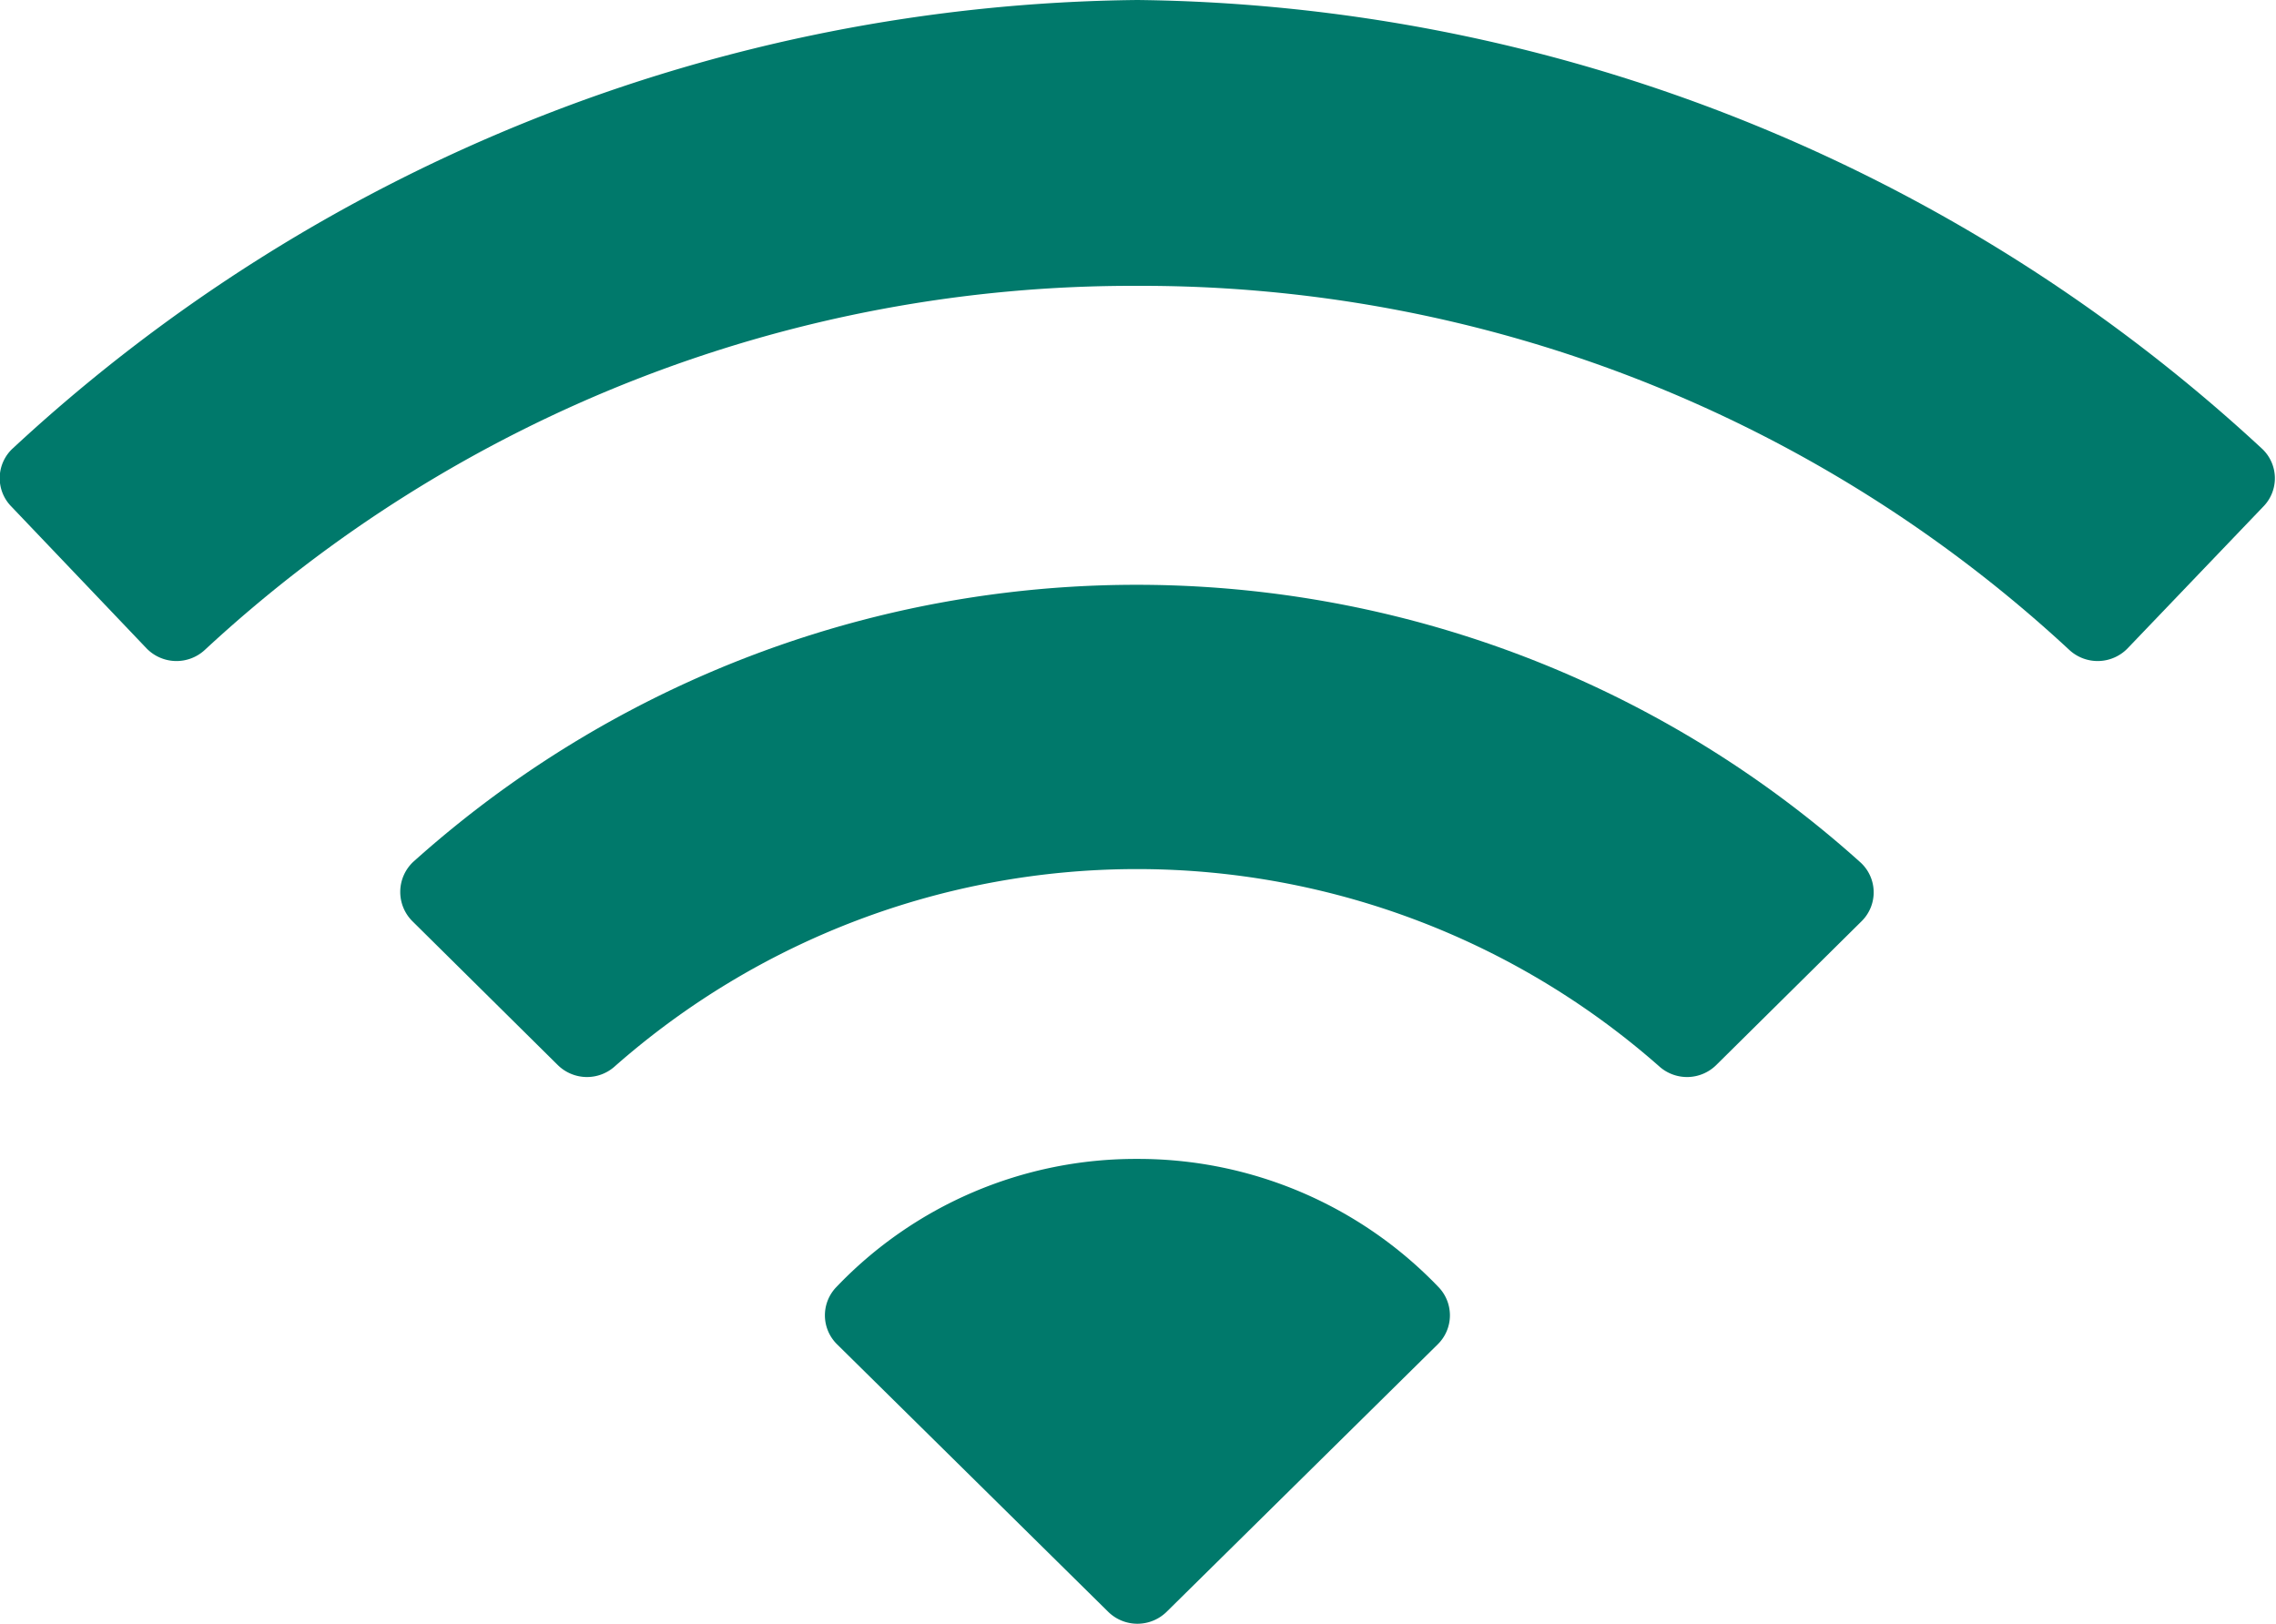 <svg xmlns="http://www.w3.org/2000/svg" width="19.482" height="13.906" viewBox="0 0 19.482 13.906">
  <g id="Icon_ionic-ios-wifi" data-name="Icon ionic-ios-wifi" transform="translate(-2.246 -6.75)">
    <path id="Path_1797" data-name="Path 1797" d="M11.983,6.75a14.366,14.366,0,0,0-9.626,3.837.346.346,0,0,0-.013.5L3.5,12.3a.357.357,0,0,0,.5.013,11.675,11.675,0,0,1,7.979-3.116,11.675,11.675,0,0,1,7.979,3.116.357.357,0,0,0,.5-.013l1.16-1.212a.346.346,0,0,0-.013-.5A14.4,14.4,0,0,0,11.983,6.75Z" fill="#00796b"/>
    <path id="Path_1798" data-name="Path 1798" d="M7.894,17.731l1.243,1.23a.356.356,0,0,0,.487.013,6.76,6.76,0,0,1,8.943,0,.356.356,0,0,0,.487-.013l1.243-1.23a.347.347,0,0,0-.013-.508,9.267,9.267,0,0,0-12.385,0A.354.354,0,0,0,7.894,17.731Z" transform="translate(-2.117 -3.094)" fill="#00796b"/>
    <path id="Path_1799" data-name="Path 1799" d="M16.346,22.8A3.541,3.541,0,0,0,13.765,23.9a.348.348,0,0,0,.009.487l2.321,2.29a.357.357,0,0,0,.5,0l2.321-2.29a.348.348,0,0,0,.009-.487A3.558,3.558,0,0,0,16.346,22.8Z" transform="translate(-4.363 -6.129)" fill="#00796b"/>
  </g>
</svg>
